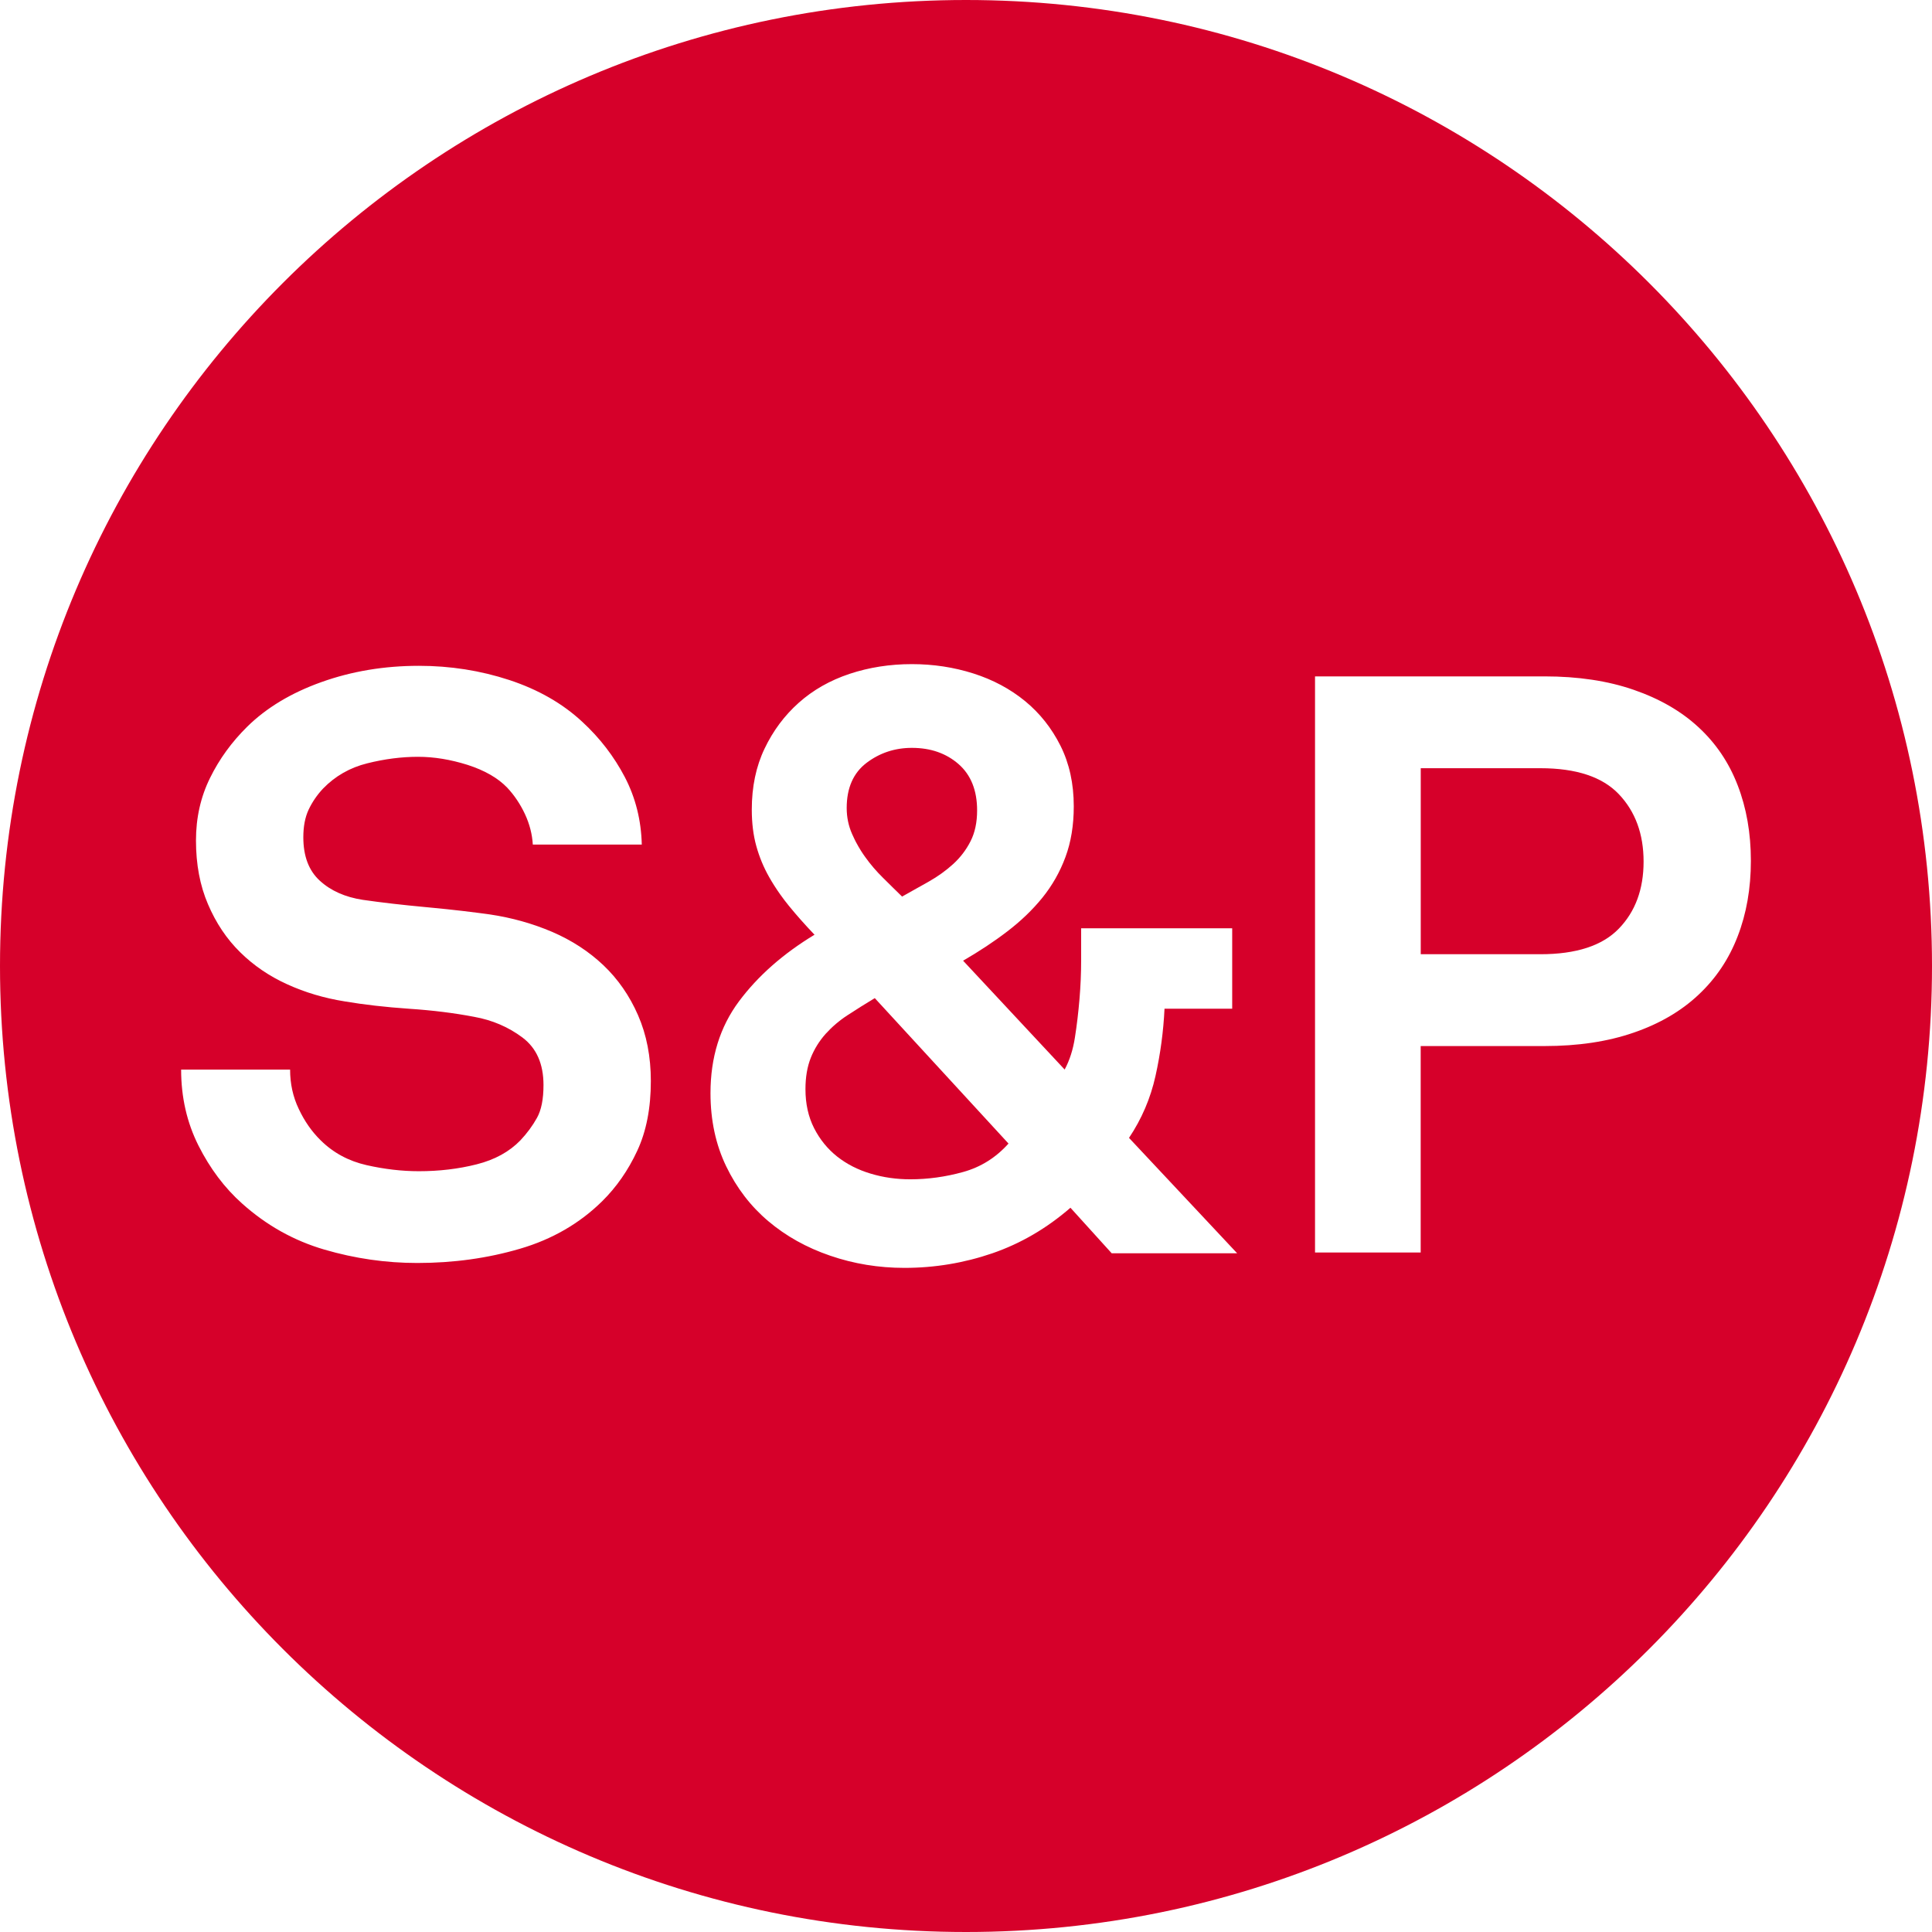 <svg width="32" height="32" viewBox="0 0 32 32" fill="none" xmlns="http://www.w3.org/2000/svg">
<path d="M14.489 16.532C14.325 16.631 14.175 16.725 14.038 16.815C13.901 16.904 13.78 17.008 13.675 17.124C13.571 17.241 13.488 17.373 13.429 17.521C13.37 17.67 13.341 17.842 13.341 18.04C13.341 18.282 13.388 18.497 13.484 18.686C13.58 18.874 13.708 19.031 13.867 19.157C14.026 19.282 14.21 19.376 14.421 19.439C14.63 19.502 14.849 19.533 15.077 19.533C15.368 19.533 15.66 19.493 15.952 19.412C16.244 19.331 16.494 19.175 16.704 18.941L14.489 16.532Z" fill="#D6002A"/>
<path d="M16.184 13.423C16.184 13.091 16.082 12.836 15.877 12.656C15.672 12.477 15.414 12.387 15.104 12.387C14.822 12.387 14.571 12.47 14.352 12.636C14.134 12.802 14.024 13.051 14.024 13.383C14.024 13.536 14.054 13.679 14.113 13.813C14.123 13.837 14.134 13.861 14.146 13.884L14.159 13.911C14.165 13.923 14.17 13.934 14.176 13.945C14.203 13.996 14.232 14.046 14.262 14.094C14.284 14.129 14.308 14.164 14.332 14.197C14.418 14.318 14.516 14.432 14.626 14.54L14.797 14.709L14.941 14.85C15.086 14.769 15.234 14.686 15.385 14.601C15.535 14.516 15.669 14.419 15.788 14.311C15.906 14.203 16.002 14.078 16.075 13.934C16.148 13.791 16.184 13.621 16.184 13.423Z" fill="#D6002A"/>
<path d="M27.223 14.271C27.223 13.813 27.086 13.441 26.813 13.154C26.54 12.867 26.106 12.724 25.514 12.724H23.532V15.805H25.514C26.106 15.805 26.54 15.664 26.813 15.381C27.086 15.099 27.223 14.729 27.223 14.271Z" fill="#D6002A"/>
<path fill-rule="evenodd" clip-rule="evenodd" d="M16 32C24.837 32 32 24.837 32 16C32 7.163 24.837 0 16 0C7.163 0 0 7.163 0 16C0 24.837 7.163 32 16 32ZM18.413 20.758L17.73 20.004C17.337 20.345 16.907 20.596 16.438 20.758C15.968 20.919 15.482 21 14.981 21C14.553 21 14.142 20.933 13.75 20.798C13.358 20.664 13.017 20.473 12.725 20.226C12.434 19.98 12.201 19.677 12.028 19.318C11.855 18.959 11.768 18.555 11.768 18.106C11.768 17.514 11.925 17.008 12.24 16.585C12.554 16.164 12.972 15.796 13.491 15.482C13.336 15.32 13.195 15.161 13.067 15.004C13.015 14.94 12.966 14.876 12.921 14.812C12.854 14.717 12.793 14.622 12.739 14.526C12.647 14.364 12.577 14.194 12.527 14.014C12.477 13.835 12.452 13.633 12.452 13.409C12.452 13.032 12.522 12.695 12.664 12.399C12.805 12.103 12.994 11.85 13.231 11.639C13.468 11.428 13.748 11.269 14.072 11.161C14.395 11.054 14.739 11 15.104 11C15.46 11 15.799 11.052 16.123 11.155C16.446 11.258 16.731 11.41 16.978 11.612C17.224 11.814 17.419 12.061 17.565 12.352C17.711 12.644 17.785 12.978 17.785 13.355C17.785 13.669 17.739 13.949 17.647 14.196C17.556 14.443 17.428 14.667 17.265 14.869C17.101 15.071 16.907 15.257 16.683 15.428C16.46 15.599 16.216 15.759 15.952 15.912L17.634 17.715C17.716 17.563 17.773 17.386 17.804 17.184C17.836 16.982 17.861 16.769 17.88 16.545C17.898 16.329 17.907 16.119 17.907 15.912V15.375H20.409V16.707H19.288C19.27 17.084 19.22 17.456 19.138 17.824C19.056 18.192 18.91 18.533 18.7 18.847L20.491 20.758H18.413ZM10.78 17.905C10.78 18.354 10.705 18.739 10.554 19.062C10.404 19.385 10.21 19.663 9.973 19.897C9.6 20.264 9.146 20.527 8.613 20.683C8.079 20.84 7.512 20.919 6.911 20.919C6.391 20.919 5.878 20.845 5.372 20.697C4.866 20.549 4.413 20.295 4.012 19.936C3.72 19.676 3.479 19.355 3.287 18.974C3.096 18.593 3 18.174 3 17.716H4.805C4.805 17.95 4.852 18.167 4.949 18.369C5.044 18.571 5.165 18.744 5.311 18.887C5.52 19.094 5.773 19.23 6.07 19.298C6.366 19.365 6.655 19.399 6.938 19.399C7.275 19.399 7.594 19.361 7.895 19.285C8.196 19.209 8.437 19.076 8.62 18.887C8.729 18.771 8.82 18.648 8.893 18.517C8.966 18.387 9.002 18.206 9.002 17.972C9.002 17.623 8.887 17.36 8.654 17.185C8.422 17.011 8.155 16.896 7.854 16.842C7.526 16.779 7.166 16.734 6.774 16.708C6.382 16.681 6.026 16.64 5.708 16.586C5.37 16.532 5.053 16.438 4.757 16.303C4.461 16.169 4.201 15.992 3.978 15.772C3.754 15.552 3.577 15.287 3.445 14.977C3.312 14.668 3.246 14.316 3.246 13.921C3.246 13.544 3.324 13.199 3.479 12.885C3.633 12.571 3.839 12.289 4.094 12.037C4.413 11.723 4.823 11.476 5.325 11.297C5.826 11.118 6.364 11.028 6.938 11.028C7.457 11.028 7.956 11.106 8.435 11.263C8.914 11.421 9.317 11.651 9.645 11.956C9.937 12.225 10.171 12.531 10.349 12.871C10.527 13.213 10.62 13.585 10.63 13.989H8.825C8.815 13.818 8.772 13.65 8.695 13.484C8.617 13.318 8.519 13.172 8.401 13.046C8.246 12.885 8.027 12.76 7.745 12.669C7.462 12.58 7.189 12.535 6.924 12.535C6.651 12.535 6.37 12.571 6.083 12.643C5.796 12.714 5.552 12.854 5.352 13.06C5.251 13.167 5.172 13.284 5.112 13.41C5.053 13.536 5.024 13.688 5.024 13.867C5.024 14.182 5.115 14.421 5.297 14.587C5.479 14.754 5.716 14.859 6.008 14.904C6.318 14.949 6.667 14.989 7.054 15.025C7.096 15.028 7.137 15.033 7.179 15.037C7.253 15.044 7.327 15.051 7.399 15.059C7.488 15.068 7.576 15.078 7.661 15.088C7.755 15.099 7.846 15.11 7.936 15.122C7.996 15.13 8.055 15.138 8.114 15.146C8.478 15.2 8.822 15.297 9.146 15.435C9.47 15.575 9.752 15.758 9.994 15.987C10.235 16.216 10.427 16.492 10.568 16.815C10.709 17.138 10.78 17.501 10.78 17.905ZM29 14.258C29 14.715 28.927 15.132 28.781 15.509C28.636 15.886 28.419 16.209 28.131 16.478C27.845 16.747 27.487 16.957 27.058 17.104C26.63 17.252 26.138 17.326 25.582 17.326H23.531V20.745H21.781V11.203H25.582C26.138 11.203 26.63 11.277 27.058 11.425C27.487 11.573 27.845 11.779 28.131 12.044C28.419 12.309 28.636 12.629 28.781 13.006C28.927 13.383 29 13.8 29 14.258Z" fill="#D6002A"/>
</svg>
